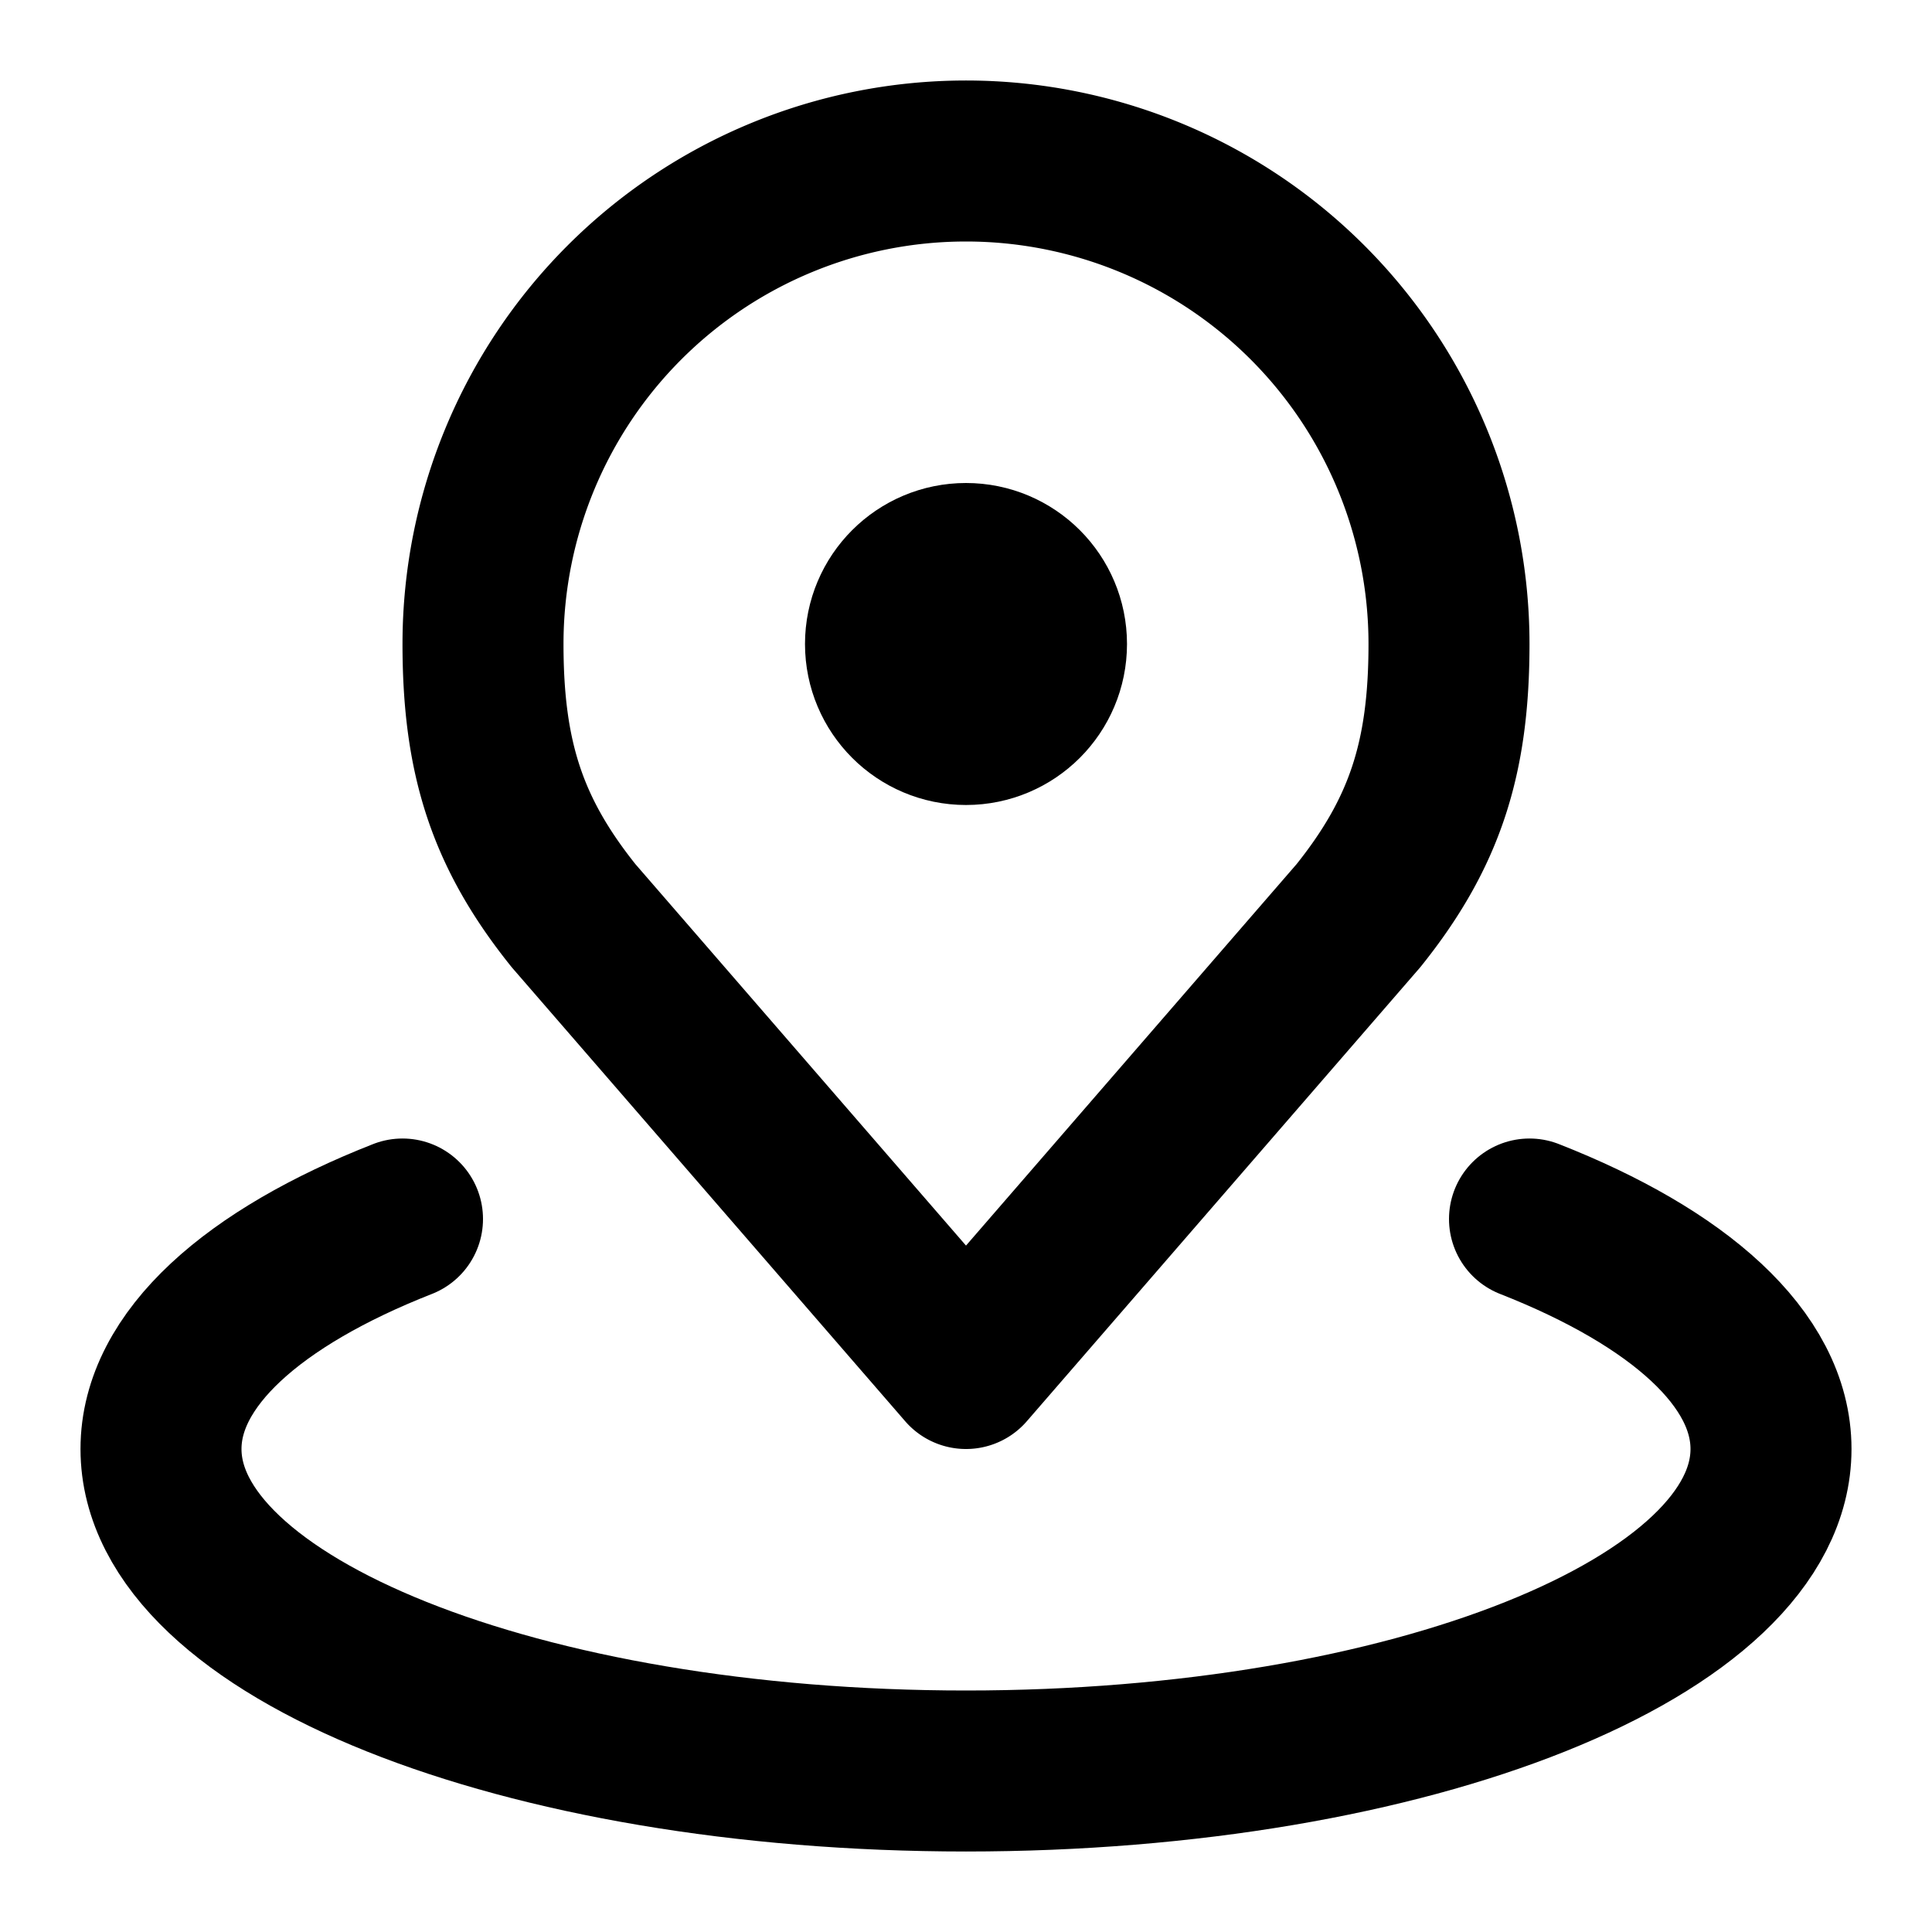 <?xml version="1.0" encoding="utf-8"?>
<!-- Generator: www.svgicons.com -->
<svg xmlns="http://www.w3.org/2000/svg" width="800" height="800" viewBox="0 0 24 24">
<g fill="none" stroke="currentColor" stroke-linecap="round" stroke-linejoin="round" stroke-width="2"><path d="M12 2a6 6 0 0 0-6 6c0 1.419.302 2.348 1.125 3.375L12 17l4.875-5.625C17.698 10.348 18 9.419 18 8a6 6 0 0 0-6-6"/><path d="M5 15.143C3.149 15.87 2 16.881 2 18c0 2.21 4.477 4 10 4s10-1.79 10-4c0-1.119-1.149-2.13-3-2.857"/><circle cx="12" cy="8" r="1"/></g>
</svg>